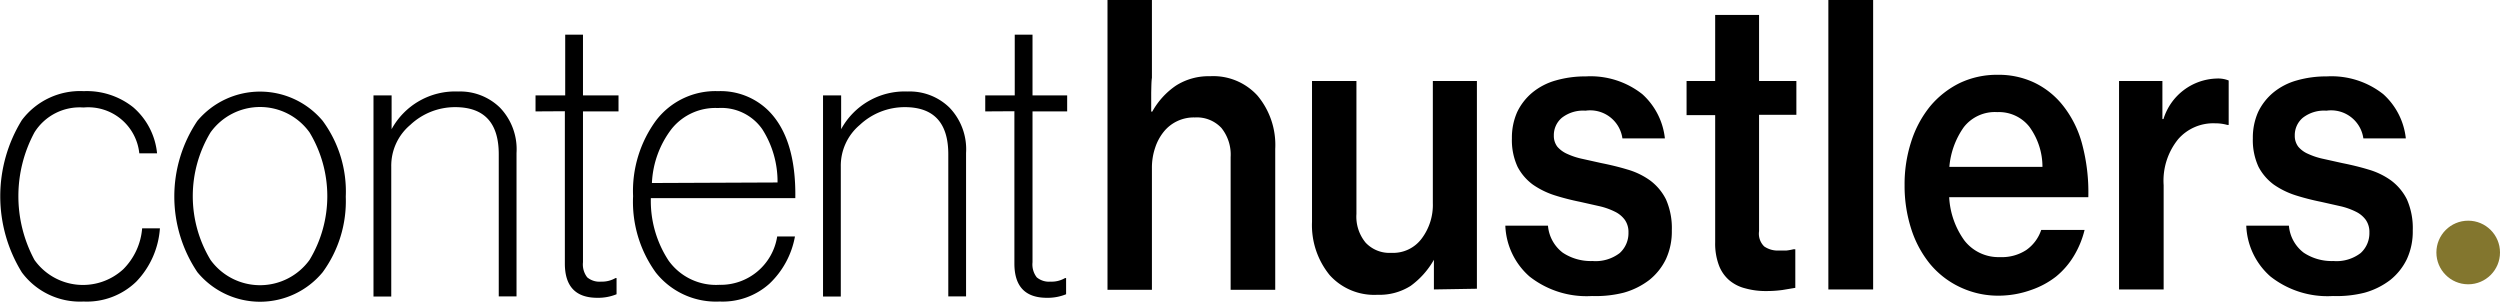 <svg xmlns="http://www.w3.org/2000/svg" viewBox="0 0 140.7 16.97"><path d="M64.79 5.2v1.08h.06a4.28 4.28 0 011.33-1.46 3.41 3.41 0 011.92-.53 3.36 3.36 0 012.67 1.09 4.32 4.32 0 011 3v7.93h-2.51V8.84a2.39 2.39 0 00-.52-1.64 1.89 1.89 0 00-1.49-.59 2.18 2.18 0 00-1 .21 2.14 2.14 0 00-.75.59 2.83 2.83 0 00-.49.91 3.49 3.49 0 00-.18 1.14v6.85h-2.5V0h2.5v4.38c-.03.18-.03.43-.04.82zM80.7 16.29v-1.67a4.63 4.63 0 01-1.31 1.47 3.26 3.26 0 01-1.86.5 3.37 3.37 0 01-2.69-1.1 4.44 4.44 0 01-1-3V4.56h2.5v7.48a2.3 2.3 0 00.52 1.62 1.84 1.84 0 001.45.57 2 2 0 001.7-.8 3.15 3.15 0 00.63-2V4.56h2.48v11.69zm8.9.37a5.19 5.19 0 01-3.52-1.1 4 4 0 01-1.36-2.86h2.4a2.13 2.13 0 00.83 1.52 2.84 2.84 0 001.67.47 2.23 2.23 0 001.54-.45 1.51 1.51 0 00.49-1.15 1.19 1.19 0 00-.2-.71 1.49 1.49 0 00-.55-.46 3.89 3.89 0 00-.86-.31l-1.11-.25c-.5-.1-1-.23-1.44-.37a4.62 4.62 0 01-1.22-.6 2.93 2.93 0 01-.86-1 3.57 3.57 0 01-.32-1.61 3.53 3.53 0 01.3-1.48 3.25 3.25 0 01.85-1.09 3.62 3.62 0 011.31-.68 6 6 0 011.7-.23 4.7 4.7 0 013.18 1 3.91 3.91 0 011.27 2.49h-2.39a1.83 1.83 0 00-2.08-1.56 1.94 1.94 0 00-1.33.4 1.28 1.28 0 00-.45 1 1 1 0 00.2.63 1.57 1.57 0 00.55.4 4 4 0 00.85.28l1.08.24c.5.1 1 .22 1.46.36a4.15 4.15 0 011.27.61 3 3 0 01.9 1.07 4 4 0 01.33 1.75 3.7 3.7 0 01-.33 1.61 3.39 3.39 0 01-.94 1.18 4.26 4.26 0 01-1.43.71 6.4 6.4 0 01-1.79.19zm5.32-12.1h1.61V.84H99v3.72h2.1v1.9H99v6.55a1 1 0 00.29.86 1.34 1.34 0 00.83.23h.42a3.08 3.08 0 00.39-.07h.11v2.17l-.72.12a6.61 6.61 0 01-.93.06 4.23 4.23 0 01-1.16-.15 2.24 2.24 0 01-.91-.46 2.07 2.07 0 01-.58-.84 3.48 3.48 0 01-.21-1.29V6.48h-1.61zM102.9 0h2.52v16.29h-2.52zm9.65 16.64a5 5 0 01-2.26-.49 4.9 4.9 0 01-1.68-1.31 6 6 0 01-1.06-2 7.91 7.91 0 01-.36-2.42 7.75 7.75 0 01.37-2.44 6.08 6.08 0 011.07-2 5.09 5.09 0 011.65-1.3 4.86 4.86 0 012.13-.47 4.69 4.69 0 012.06.43 4.57 4.57 0 011.56 1.21 5.92 5.92 0 011.15 2.25 10.5 10.5 0 01.35 3h-7.83a4.56 4.56 0 00.86 2.44 2.43 2.43 0 002 .93 2.51 2.51 0 001.48-.4 2.25 2.25 0 00.84-1.13h2.44a5.22 5.22 0 01-.6 1.46 4.47 4.47 0 01-1 1.16 4.78 4.78 0 01-1.41.76 5.46 5.46 0 01-1.76.32zm-.14-10.33a2.22 2.22 0 00-1.89.85 4.52 4.52 0 00-.81 2.23h5.24a3.83 3.83 0 00-.74-2.26 2.18 2.18 0 00-1.8-.82zm9.29.39h.06a3.23 3.23 0 013-2.28 1.59 1.59 0 01.67.11v2.5h-.08a2.5 2.5 0 00-.69-.09 2.62 2.62 0 00-2.07.89 3.71 3.71 0 00-.82 2.59v5.87h-2.51V4.56h2.44zm9.6 9.96a5.19 5.19 0 01-3.52-1.1 4 4 0 01-1.36-2.86h2.4a2.13 2.13 0 00.83 1.52 2.84 2.84 0 001.67.47 2.23 2.23 0 001.54-.45 1.51 1.51 0 00.49-1.15 1.19 1.19 0 00-.2-.71 1.49 1.49 0 00-.55-.46 3.89 3.89 0 00-.86-.31l-1.11-.25c-.5-.1-1-.23-1.44-.37a4.62 4.62 0 01-1.22-.6 2.93 2.93 0 01-.86-1 3.57 3.57 0 01-.32-1.61 3.53 3.53 0 01.3-1.48 3.25 3.25 0 01.85-1.09 3.62 3.62 0 011.31-.68 6 6 0 011.7-.23 4.7 4.7 0 013.18 1 3.91 3.91 0 011.27 2.49h-2.39a1.83 1.83 0 00-2.08-1.56 1.94 1.94 0 00-1.33.4 1.28 1.28 0 00-.45 1 1 1 0 00.2.63 1.48 1.48 0 00.55.4 4 4 0 00.85.28l1.08.24c.5.1 1 .22 1.46.36a4.15 4.15 0 011.27.61 3 3 0 01.9 1.07 4 4 0 01.33 1.75 3.7 3.7 0 01-.33 1.61 3.39 3.39 0 01-.94 1.18 4.26 4.26 0 01-1.43.71 6.4 6.4 0 01-1.79.19zm-126.6.31a4.07 4.07 0 01-3.47-1.64 8.16 8.16 0 010-8.57 4.1 4.1 0 013.48-1.63 4.2 4.2 0 012.79.91 3.93 3.93 0 011.34 2.59h-1A2.89 2.89 0 004.7 6.05a3 3 0 00-2.76 1.4 7.57 7.57 0 000 7.18 3.35 3.35 0 005 .52A3.67 3.67 0 008 12.85h1a4.8 4.8 0 01-1.33 3 4 4 0 01-2.97 1.12zm13.46-1.65a4.57 4.57 0 01-7.05 0 7.63 7.63 0 010-8.52 4.6 4.6 0 017.05 0 6.71 6.71 0 011.3 4.27 6.78 6.78 0 01-1.3 4.25zm-6.31-.69a3.44 3.44 0 005.57 0 6.94 6.94 0 000-7.18 3.43 3.43 0 00-5.57 0 6.94 6.94 0 000 7.18zm10.19-9.26v1.9a4.07 4.07 0 013.74-2.12 3.21 3.21 0 012.36.91 3.38 3.38 0 01.93 2.55v8.07h-1v-8c0-1.77-.82-2.65-2.46-2.65a3.68 3.68 0 00-2.52 1 3 3 0 00-1.07 2.35v7.31h-1V5.37zm8.1.9v-.9h1.67V1.95h1v3.42h2v.9h-2v8.49a1.18 1.18 0 00.24.85 1.07 1.07 0 00.78.24 1.52 1.52 0 00.81-.2h.06v.91a2.73 2.73 0 01-1.08.2c-1.22 0-1.83-.64-1.83-1.93V6.26zm14.62 4.88h-8.13a6.11 6.11 0 001 3.52 3.28 3.28 0 002.85 1.36 3.22 3.22 0 003.26-2.72h1a4.84 4.84 0 01-1.44 2.66 3.94 3.94 0 01-2.8 1 4.32 4.32 0 01-3.59-1.63 6.79 6.79 0 01-1.28-4.3 6.71 6.71 0 011.3-4.27 4.2 4.2 0 013.48-1.64 3.84 3.84 0 012.83 1.09q1.57 1.56 1.52 4.93zm-1-.88a5.47 5.47 0 00-.86-3 2.81 2.81 0 00-2.49-1.19 3.16 3.16 0 00-2.6 1.16 5.39 5.39 0 00-1.12 3.06zm3.58-4.9v1.9a4.07 4.07 0 013.74-2.12 3.2 3.2 0 012.36.91 3.38 3.38 0 01.93 2.55v8.07h-1v-8c0-1.77-.82-2.65-2.45-2.65a3.7 3.7 0 00-2.53 1 3 3 0 00-1.07 2.35v7.31h-1V5.37zm8.11.9v-.9h1.66V1.95h1v3.42h1.95v.9h-1.95v8.49a1.18 1.18 0 00.24.85 1.07 1.07 0 00.78.24 1.48 1.48 0 00.81-.2H60v.91a2.73 2.73 0 01-1.08.2c-1.22 0-1.83-.64-1.83-1.93V6.26z"/><circle cx="138.91" cy="14.21" r="1.79" fill="#83762e"/></svg>